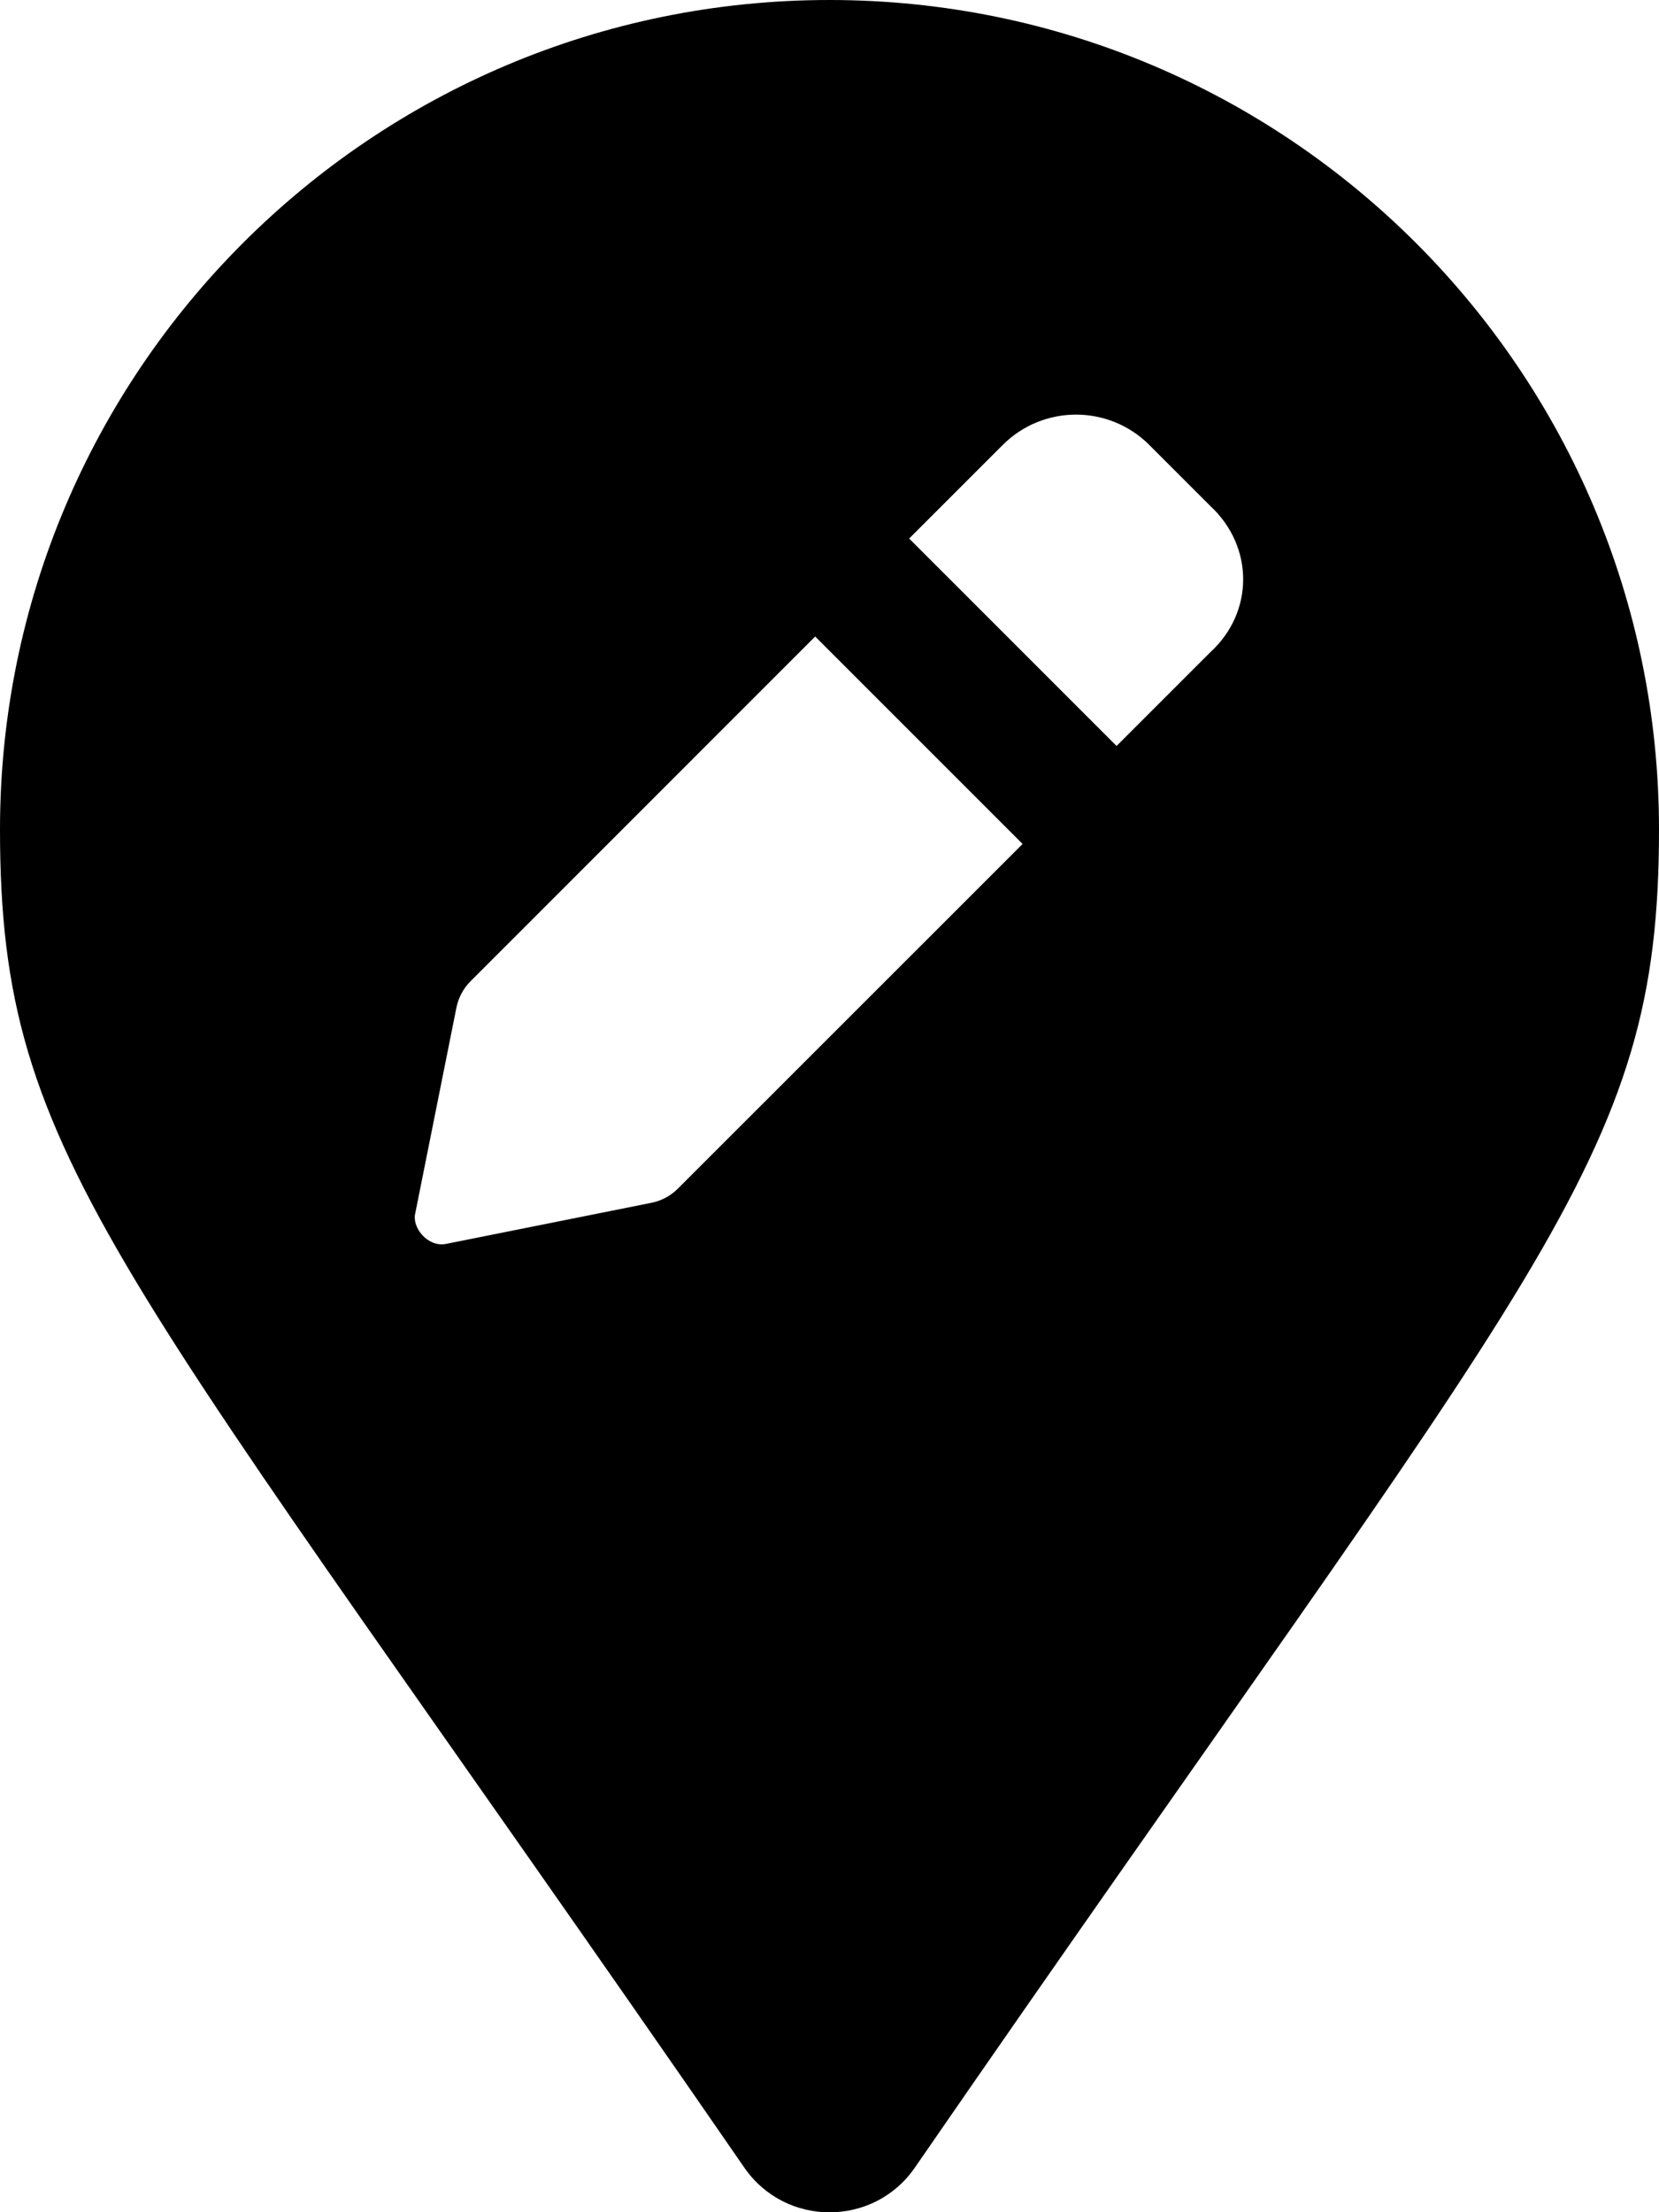 <svg xmlns="http://www.w3.org/2000/svg" viewBox="0 0 384 512"><!--! Font Awesome Pro 6.0.0-alpha3 by @fontawesome - https://fontawesome.com License - https://fontawesome.com/license (Commercial License) --><path d="M192 0C85.97 0 0 85.97 0 192c0 77.41 26.97 99.03 172.3 309.7c9.531 13.77 29.91 13.77 39.44 0C357 291 384 269.4 384 192C384 85.97 298 0 192 0zM156.9 275.1c-1.676 1.678-3.809 2.816-6.131 3.281L103.2 287.9C99.02 288.7 95.28 284.1 96.12 280.8l9.522-47.58c.465-2.322 1.607-4.459 3.283-6.133l79.76-79.77l48.01 48.01L156.9 275.1zM280.1 151l-21.65 21.65l-48.01-48.01l21.65-21.65c9.371-9.373 24.57-9.373 33.94 0l14.07 14.07C290.3 126.5 290.3 141.7 280.1 151z"/></svg>